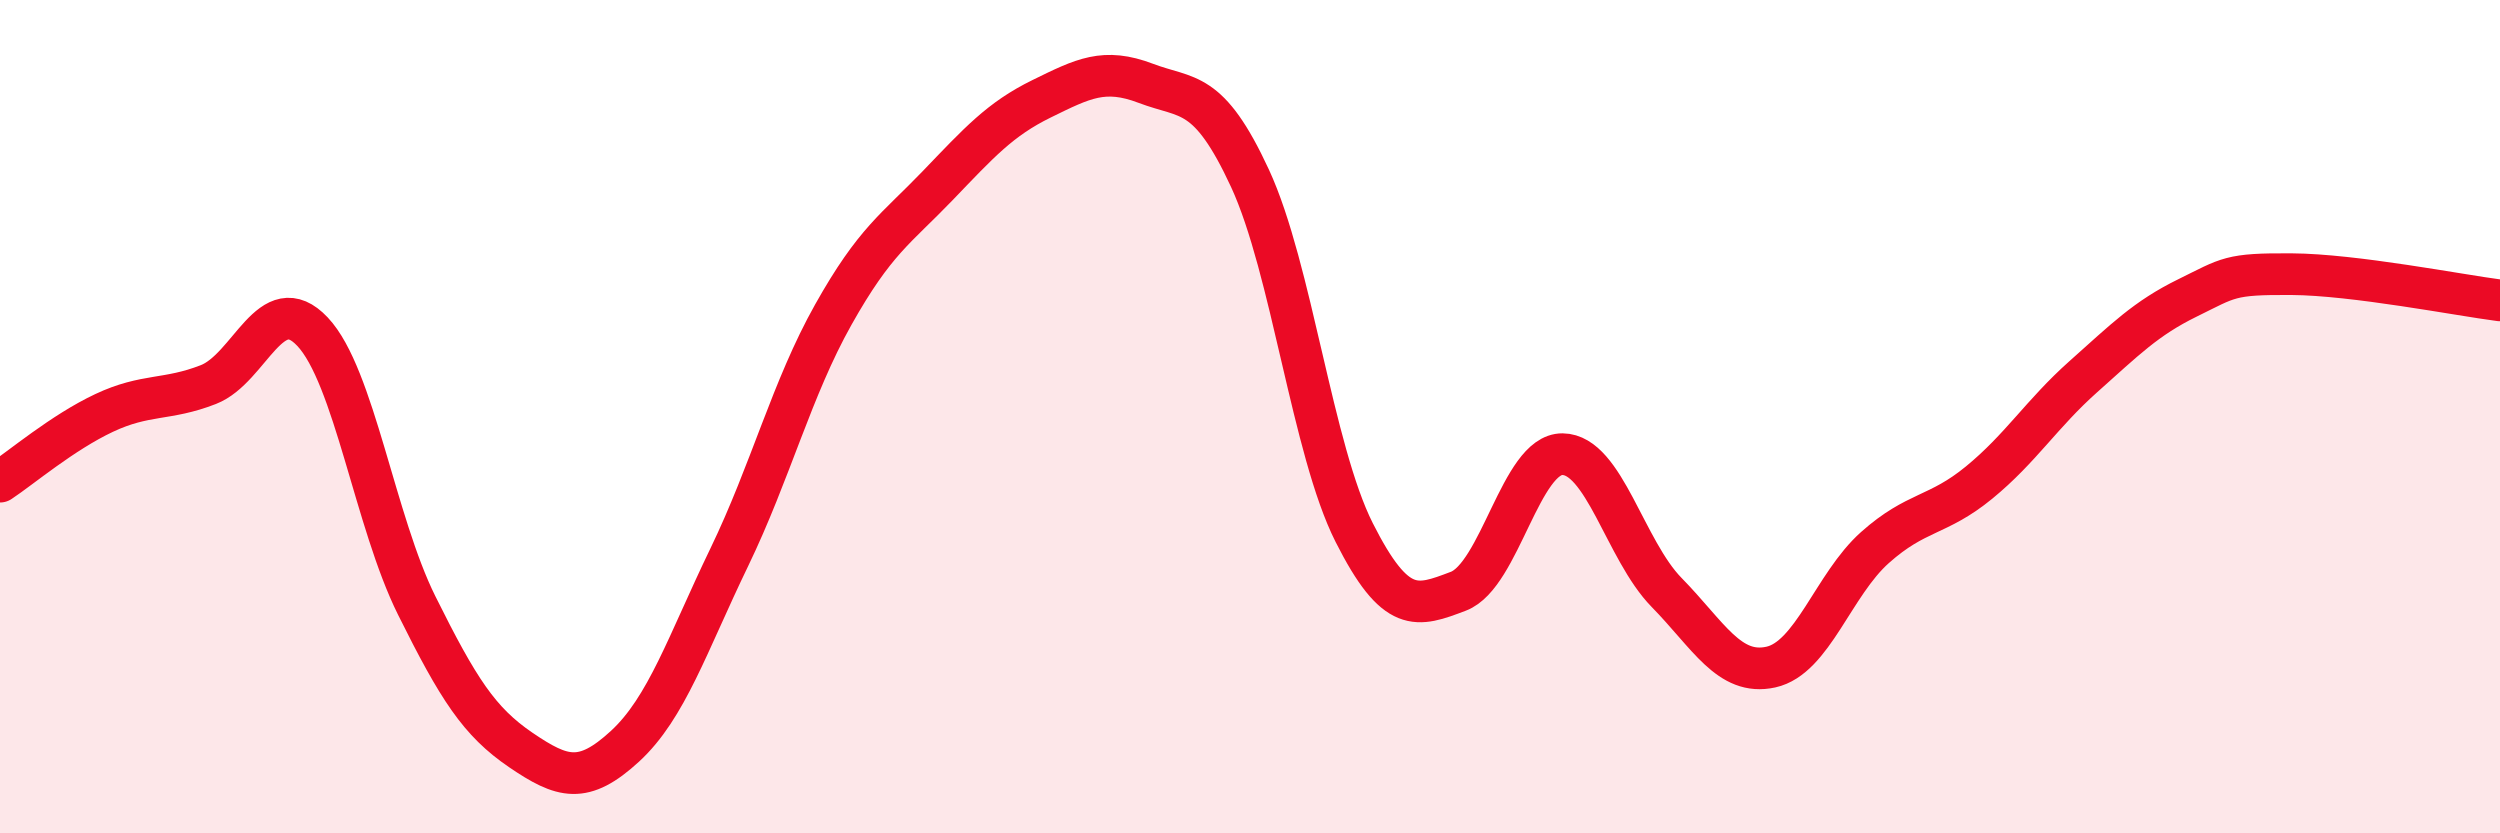 
    <svg width="60" height="20" viewBox="0 0 60 20" xmlns="http://www.w3.org/2000/svg">
      <path
        d="M 0,11.56 C 0.5,11.23 1.5,10.38 2.5,9.91 C 3.5,9.44 4,9.62 5,9.23 C 6,8.84 6.5,6.9 7.5,7.96 C 8.5,9.02 9,12.52 10,14.53 C 11,16.54 11.5,17.32 12.5,18 C 13.5,18.68 14,18.83 15,17.91 C 16,16.99 16.5,15.45 17.5,13.38 C 18.5,11.31 19,9.33 20,7.55 C 21,5.77 21.5,5.5 22.5,4.46 C 23.5,3.42 24,2.86 25,2.37 C 26,1.88 26.5,1.62 27.5,2 C 28.5,2.38 29,2.12 30,4.28 C 31,6.44 31.5,10.8 32.5,12.78 C 33.5,14.76 34,14.57 35,14.19 C 36,13.81 36.5,10.89 37.5,10.9 C 38.5,10.91 39,13.2 40,14.22 C 41,15.24 41.5,16.23 42.5,16.01 C 43.5,15.79 44,14.03 45,13.14 C 46,12.25 46.5,12.4 47.5,11.58 C 48.5,10.76 49,9.93 50,9.04 C 51,8.15 51.5,7.64 52.5,7.15 C 53.5,6.66 53.5,6.57 55,6.58 C 56.5,6.59 59,7.08 60,7.21L60 20L0 20Z"
        fill="#EB0A25"
        opacity="0.1"
        stroke-linecap="round"
        stroke-linejoin="round"
      />
      <path
        d="M 0,11.56 C 0.5,11.23 1.5,10.38 2.5,9.91 C 3.5,9.44 4,9.62 5,9.23 C 6,8.84 6.5,6.9 7.5,7.96 C 8.5,9.02 9,12.52 10,14.53 C 11,16.54 11.5,17.32 12.5,18 C 13.5,18.68 14,18.83 15,17.91 C 16,16.99 16.5,15.45 17.5,13.38 C 18.5,11.31 19,9.33 20,7.55 C 21,5.77 21.5,5.5 22.5,4.46 C 23.5,3.42 24,2.86 25,2.37 C 26,1.88 26.5,1.62 27.5,2 C 28.5,2.38 29,2.12 30,4.28 C 31,6.44 31.5,10.8 32.5,12.78 C 33.5,14.76 34,14.57 35,14.19 C 36,13.81 36.5,10.89 37.5,10.9 C 38.5,10.91 39,13.2 40,14.22 C 41,15.24 41.5,16.23 42.5,16.01 C 43.5,15.79 44,14.03 45,13.14 C 46,12.25 46.5,12.4 47.5,11.58 C 48.5,10.76 49,9.93 50,9.04 C 51,8.15 51.5,7.64 52.5,7.15 C 53.5,6.66 53.5,6.57 55,6.58 C 56.5,6.59 59,7.08 60,7.21"
        stroke="#EB0A25"
        stroke-width="1"
        fill="none"
        stroke-linecap="round"
        stroke-linejoin="round"
      />
    </svg>
  